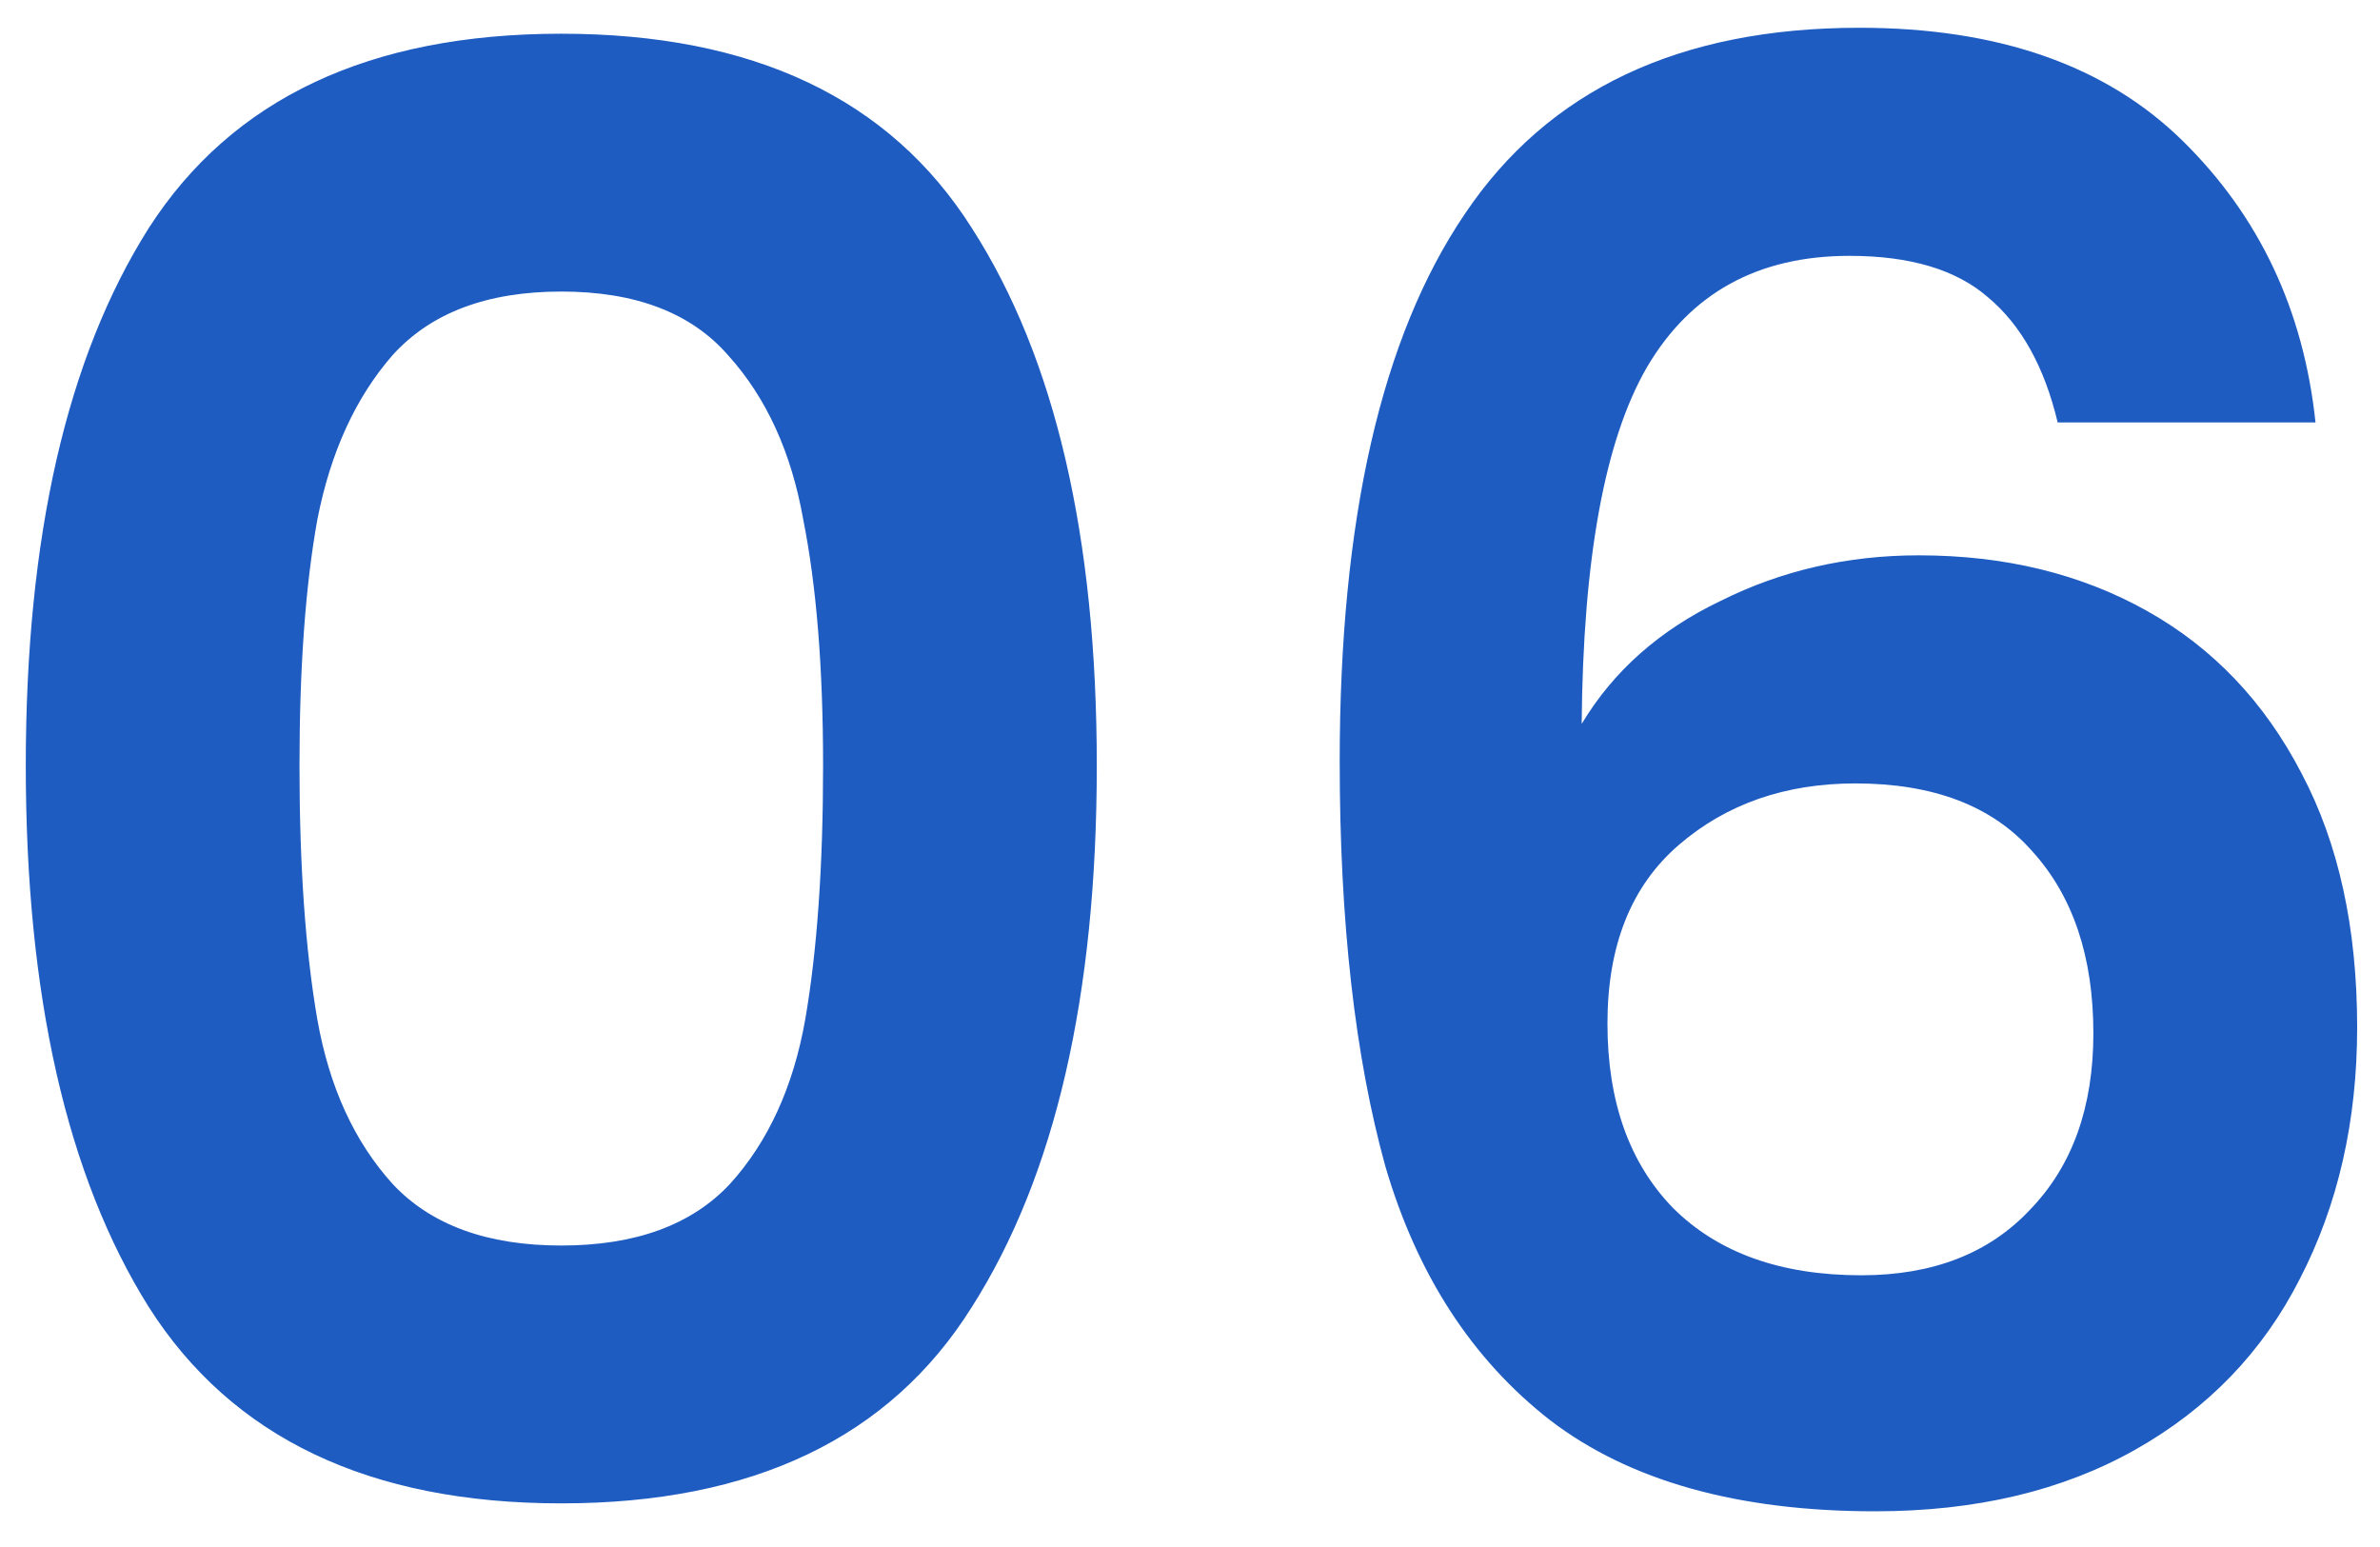 <svg width="60" height="39" viewBox="0 0 60 39" fill="none" xmlns="http://www.w3.org/2000/svg">
<path d="M0.65 19.3C0.65 13.533 1.683 9.017 3.75 5.75C5.85 2.483 9.317 0.85 14.15 0.85C18.983 0.85 22.433 2.483 24.5 5.75C26.6 9.017 27.65 13.533 27.65 19.3C27.65 25.1 26.6 29.65 24.5 32.95C22.433 36.25 18.983 37.9 14.15 37.9C9.317 37.9 5.85 36.25 3.75 32.95C1.683 29.65 0.65 25.1 0.65 19.3ZM20.75 19.3C20.75 16.833 20.583 14.767 20.25 13.1C19.95 11.4 19.317 10.017 18.35 8.95C17.417 7.883 16.017 7.35 14.15 7.35C12.283 7.35 10.867 7.883 9.9 8.95C8.967 10.017 8.333 11.4 8 13.1C7.7 14.767 7.55 16.833 7.55 19.3C7.55 21.833 7.7 23.967 8 25.7C8.3 27.4 8.933 28.783 9.9 29.85C10.867 30.883 12.283 31.4 14.15 31.4C16.017 31.4 17.433 30.883 18.4 29.85C19.367 28.783 20 27.4 20.3 25.7C20.6 23.967 20.75 21.833 20.75 19.3ZM51.874 10.65C51.541 9.25 50.958 8.2 50.124 7.5C49.324 6.8 48.158 6.45 46.624 6.45C44.324 6.45 42.624 7.383 41.524 9.25C40.458 11.083 39.908 14.083 39.874 18.25C40.674 16.917 41.841 15.883 43.374 15.15C44.908 14.383 46.574 14 48.374 14C50.541 14 52.458 14.467 54.124 15.4C55.791 16.333 57.091 17.7 58.024 19.5C58.958 21.267 59.424 23.4 59.424 25.9C59.424 28.267 58.941 30.383 57.974 32.25C57.041 34.083 55.658 35.517 53.824 36.55C51.991 37.583 49.808 38.1 47.274 38.1C43.808 38.1 41.074 37.333 39.074 35.8C37.108 34.267 35.724 32.133 34.924 29.4C34.158 26.633 33.774 23.233 33.774 19.2C33.774 13.1 34.824 8.5 36.924 5.4C39.024 2.267 42.341 0.7 46.874 0.7C50.374 0.7 53.091 1.65 55.024 3.55C56.958 5.45 58.074 7.817 58.374 10.65H51.874ZM46.774 19.75C45.008 19.75 43.524 20.267 42.324 21.3C41.124 22.333 40.524 23.833 40.524 25.8C40.524 27.767 41.074 29.317 42.174 30.45C43.308 31.583 44.891 32.15 46.924 32.15C48.724 32.15 50.141 31.6 51.174 30.5C52.241 29.4 52.774 27.917 52.774 26.05C52.774 24.117 52.258 22.583 51.224 21.45C50.224 20.317 48.741 19.75 46.774 19.75Z" fill="#1E5CC1"/>
</svg>
